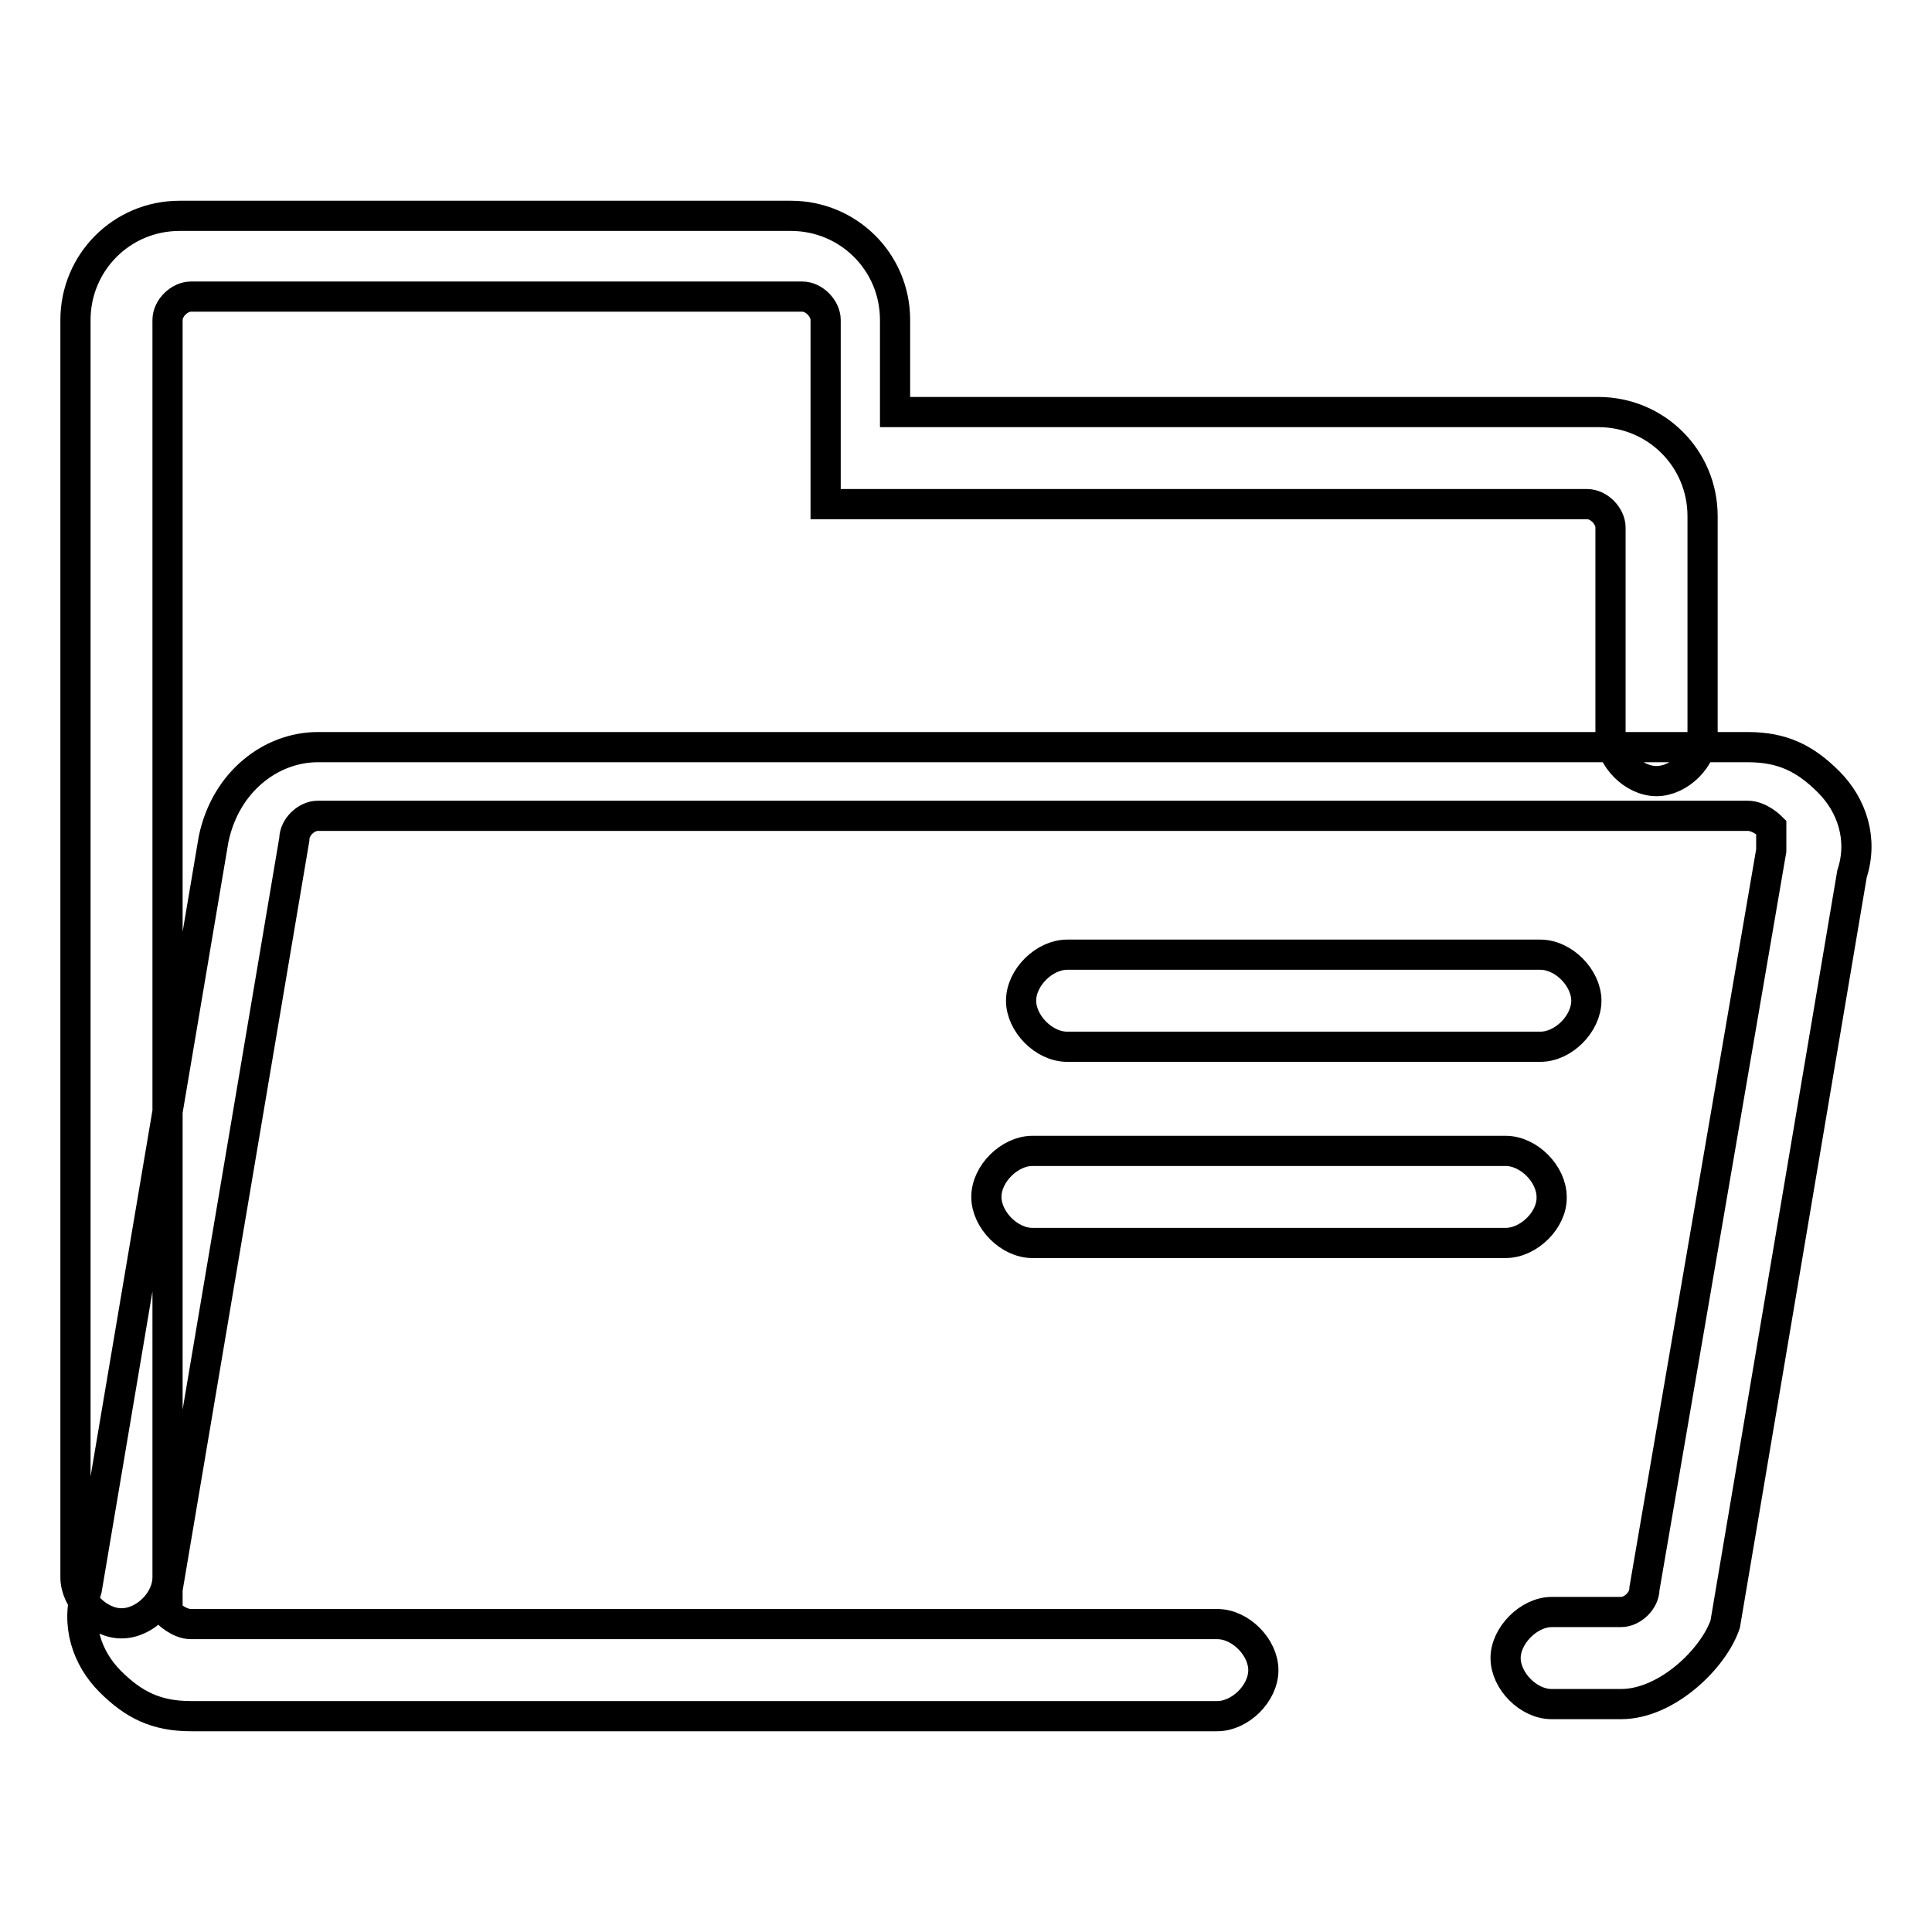 <?xml version="1.0" encoding="utf-8"?>
<!-- Svg Vector Icons : http://www.onlinewebfonts.com/icon -->
<!DOCTYPE svg PUBLIC "-//W3C//DTD SVG 1.1//EN" "http://www.w3.org/Graphics/SVG/1.1/DTD/svg11.dtd">
<svg version="1.1" xmlns="http://www.w3.org/2000/svg" xmlns:xlink="http://www.w3.org/1999/xlink" x="0px" y="0px" viewBox="0 0 256 256" enable-background="new 0 0 256 256" xml:space="preserve">
<g> <path stroke-width="4" fill-opacity="0" stroke="#000000"  d="M204.1,138.7h-62.7c-3.1,0-6.1-3.1-6.1-6.1c0-3.1,3.1-6.1,6.1-6.1h62.7c3.1,0,6.1,3.1,6.1,6.1 C210.2,135.6,207.2,138.7,204.1,138.7z M199.5,164.7h-62.7c-3.1,0-6.1-3.1-6.1-6.1c0-3.1,3.1-6.1,6.1-6.1h62.7 c3.1,0,6.1,3.1,6.1,6.1C205.7,161.6,202.6,164.7,199.5,164.7L199.5,164.7z M214.8,225.8h-9.2c-3.1,0-6.1-3.1-6.1-6.1 s3.1-6.1,6.1-6.1h9.2c1.5,0,3.1-1.5,3.1-3.1l16.8-97.8v-3.1c0,0-1.5-1.5-3.1-1.5H42.1c-1.5,0-3.1,1.5-3.1,3.1l-16.8,99.4v3.1 c0,0,1.5,1.5,3.1,1.5h136c3.1,0,6.1,3.1,6.1,6.1c0,3.1-3.1,6.1-6.1,6.1h-136c-4.6,0-7.6-1.5-10.7-4.6c-3.1-3.1-4.6-7.6-3.1-12.2 l16.8-99.4C29.9,103.5,36,99,42.1,99h189.5c4.6,0,7.6,1.5,10.7,4.6c3.1,3.1,4.6,7.6,3.1,12.2l-16.8,99.4 C227.1,219.7,220.9,225.8,214.8,225.8L214.8,225.8z M16.1,215.1c-3.1,0-6.1-3.1-6.1-6.1V42.4c0-7.6,6.1-13.8,13.8-13.8h81 c7.6,0,13.8,6.1,13.8,13.8v12.2h93.2c7.6,0,13.8,6.1,13.8,13.8v29c0,3.1-3.1,6.1-6.1,6.1c-3.1,0-6.1-3.1-6.1-6.1V69.9 c0-1.5-1.5-3.1-3.1-3.1H109.4V42.4c0-1.5-1.5-3.1-3.1-3.1h-81c-1.5,0-3.1,1.5-3.1,3.1V209C22.2,212.1,19.2,215.1,16.1,215.1z"/></g>
</svg>
